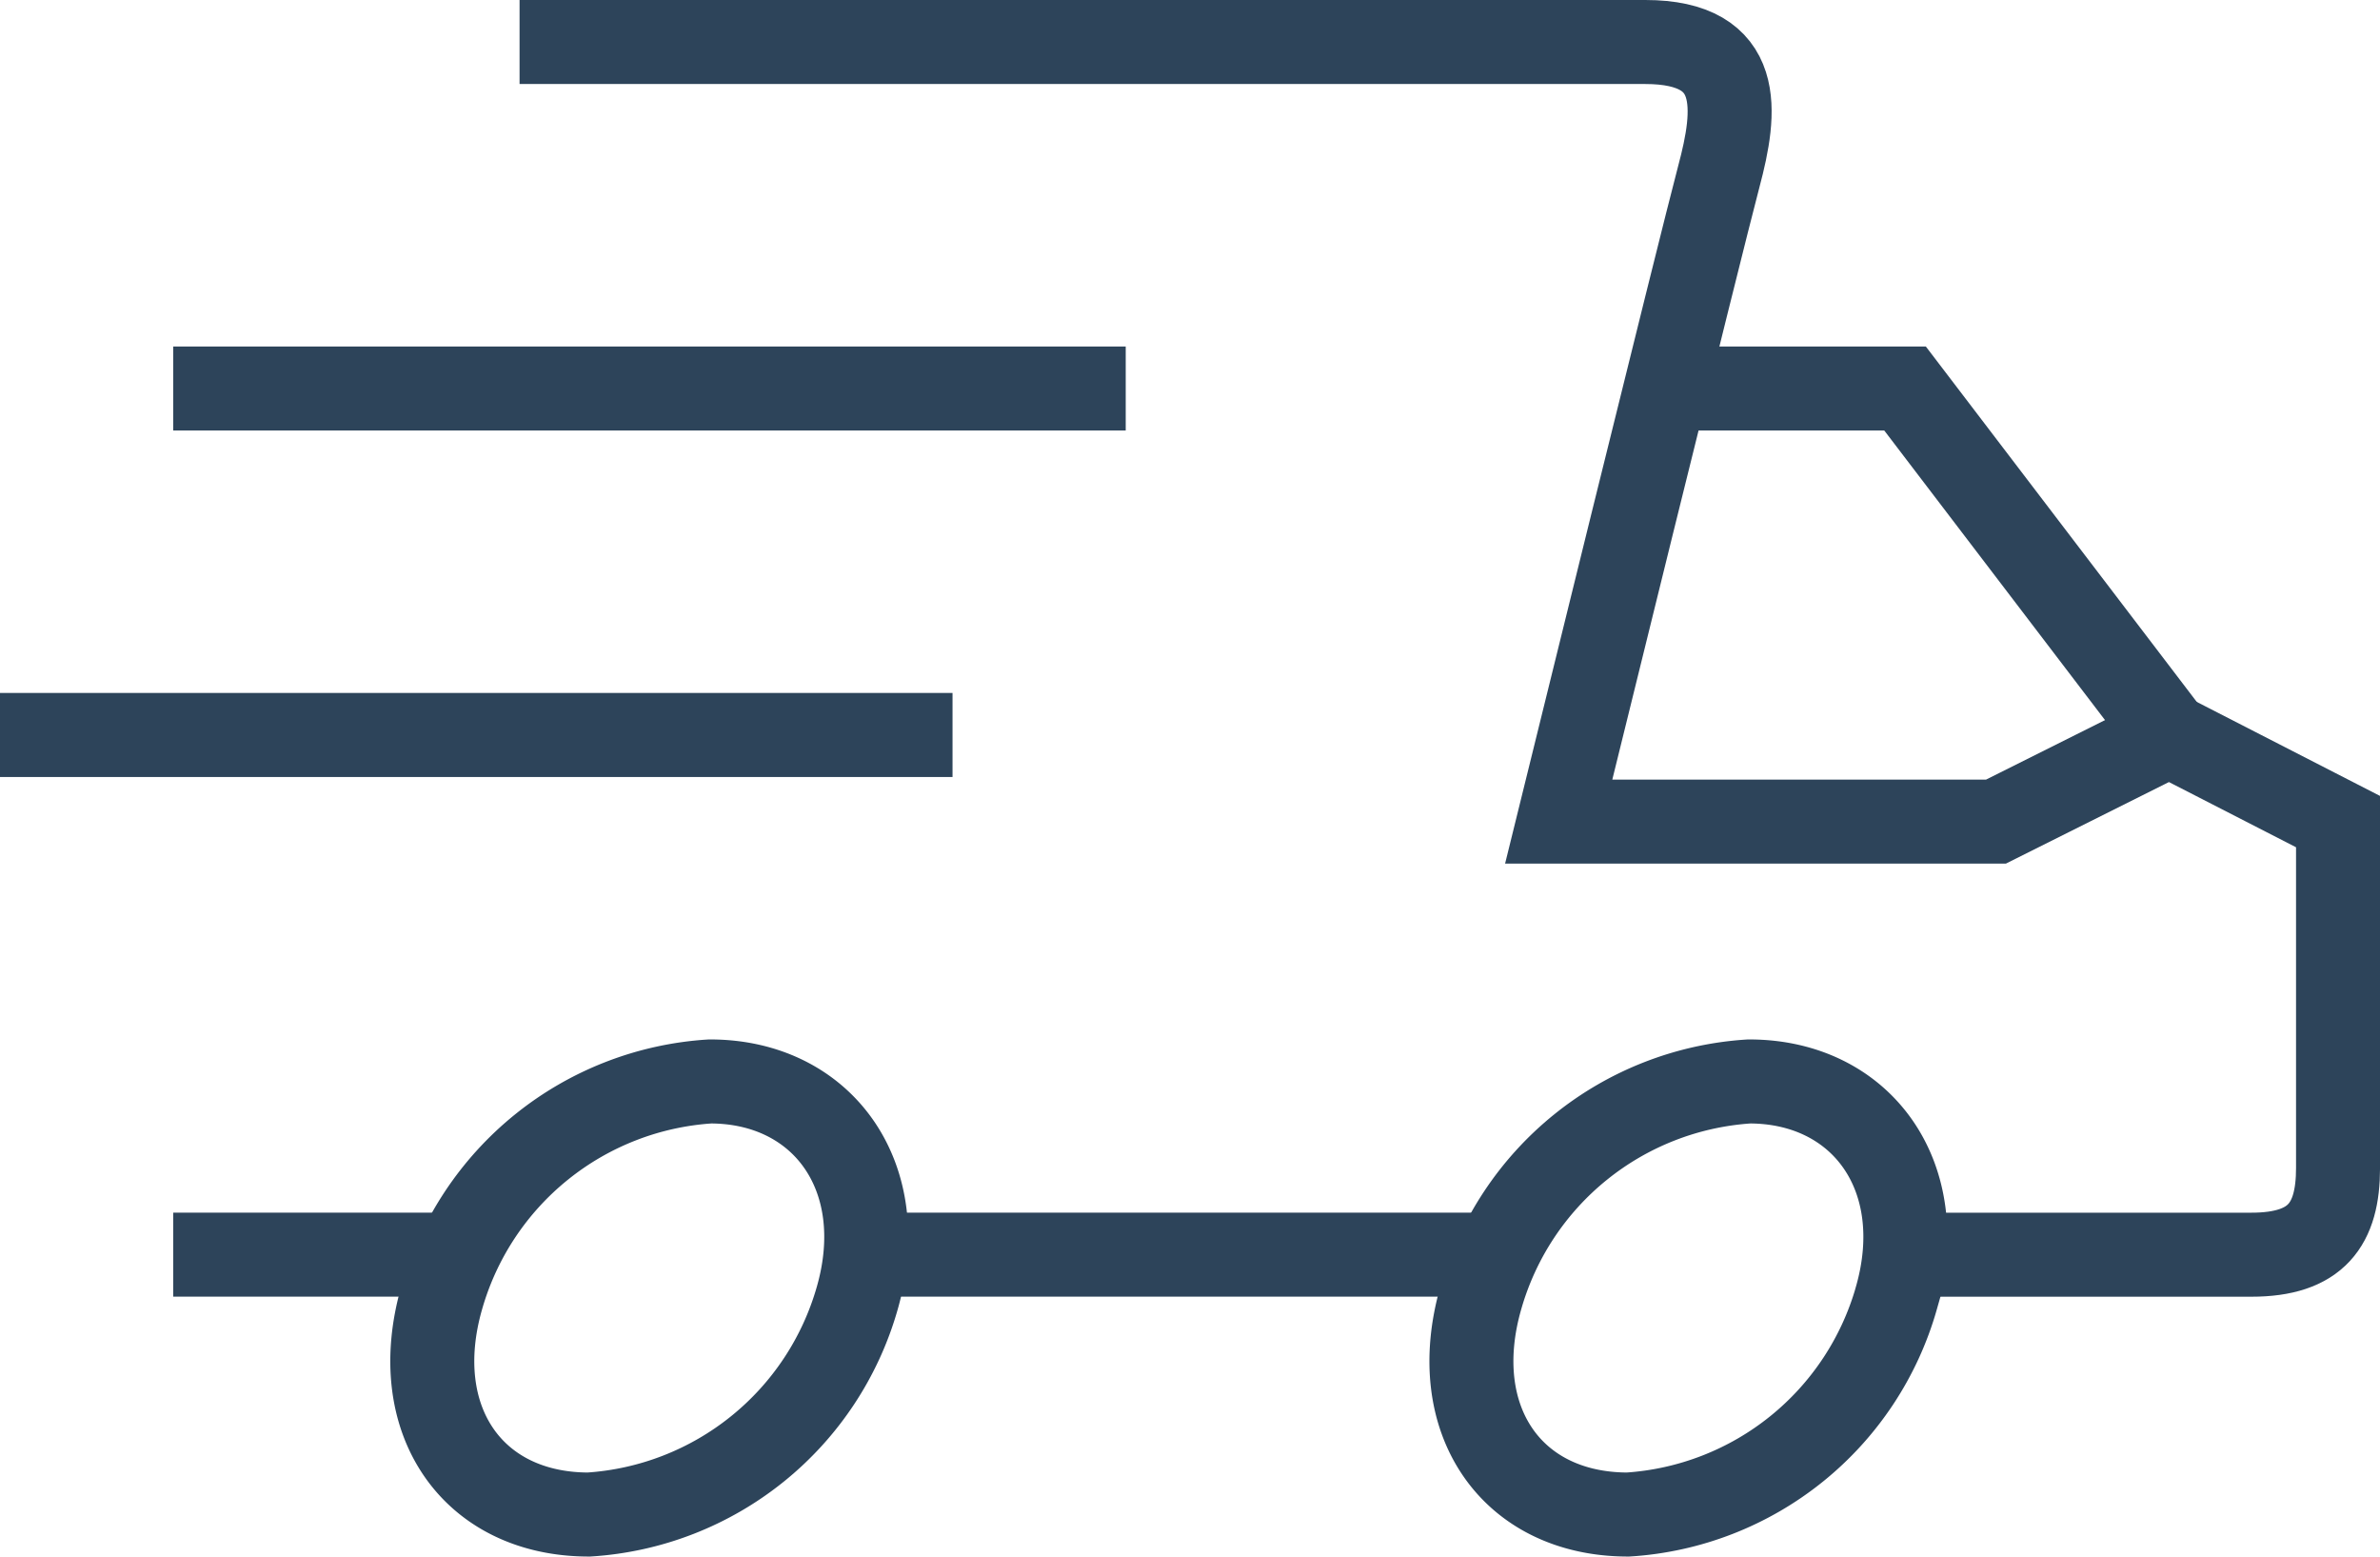 <svg xmlns="http://www.w3.org/2000/svg" width="85.01" height="55.581" viewBox="0 0 85.01 55.581">
  <g id="Orion_delivery-2" transform="translate(-5 -13.5)">
    <path id="layer2" d="M21.372,15H61.581c3.557,0,3.248,2.474,2.629,4.794s-5.722,23.043-5.722,23.043h15.62l6.186-3.093,6.031,3.093V55.209c0,2.01-.773,3.093-3.093,3.093H70.859M9,58.3H19.207m14.537,0H56.323" transform="translate(2.186)" fill="none" stroke="#2d445a" stroke-miterlimit="10" stroke-width="3"/>
    <path id="layer2-2" data-name="layer2" d="M64.694,23h8.351l9.434,12.372M45.209,23H11.186M39.023,35.372H5" transform="translate(0 4.372)" fill="none" stroke="#2d445a" stroke-miterlimit="10" stroke-width="3"/>
    <path id="layer1" d="M30.164,46.732a10.671,10.671,0,0,1-9.588,7.732c-4.176,0-6.5-3.4-5.258-7.732A10.671,10.671,0,0,1,24.906,39C28.927,39,31.4,42.4,30.164,46.732Zm37.116,0a10.671,10.671,0,0,1-9.588,7.732c-4.176,0-6.5-3.4-5.258-7.732A10.671,10.671,0,0,1,62.021,39C66.042,39,68.517,42.4,67.279,46.732Z" transform="translate(5.457 13.116)" fill="none" stroke="#2d445a" stroke-miterlimit="10" stroke-width="3"/>
  </g>
</svg>

